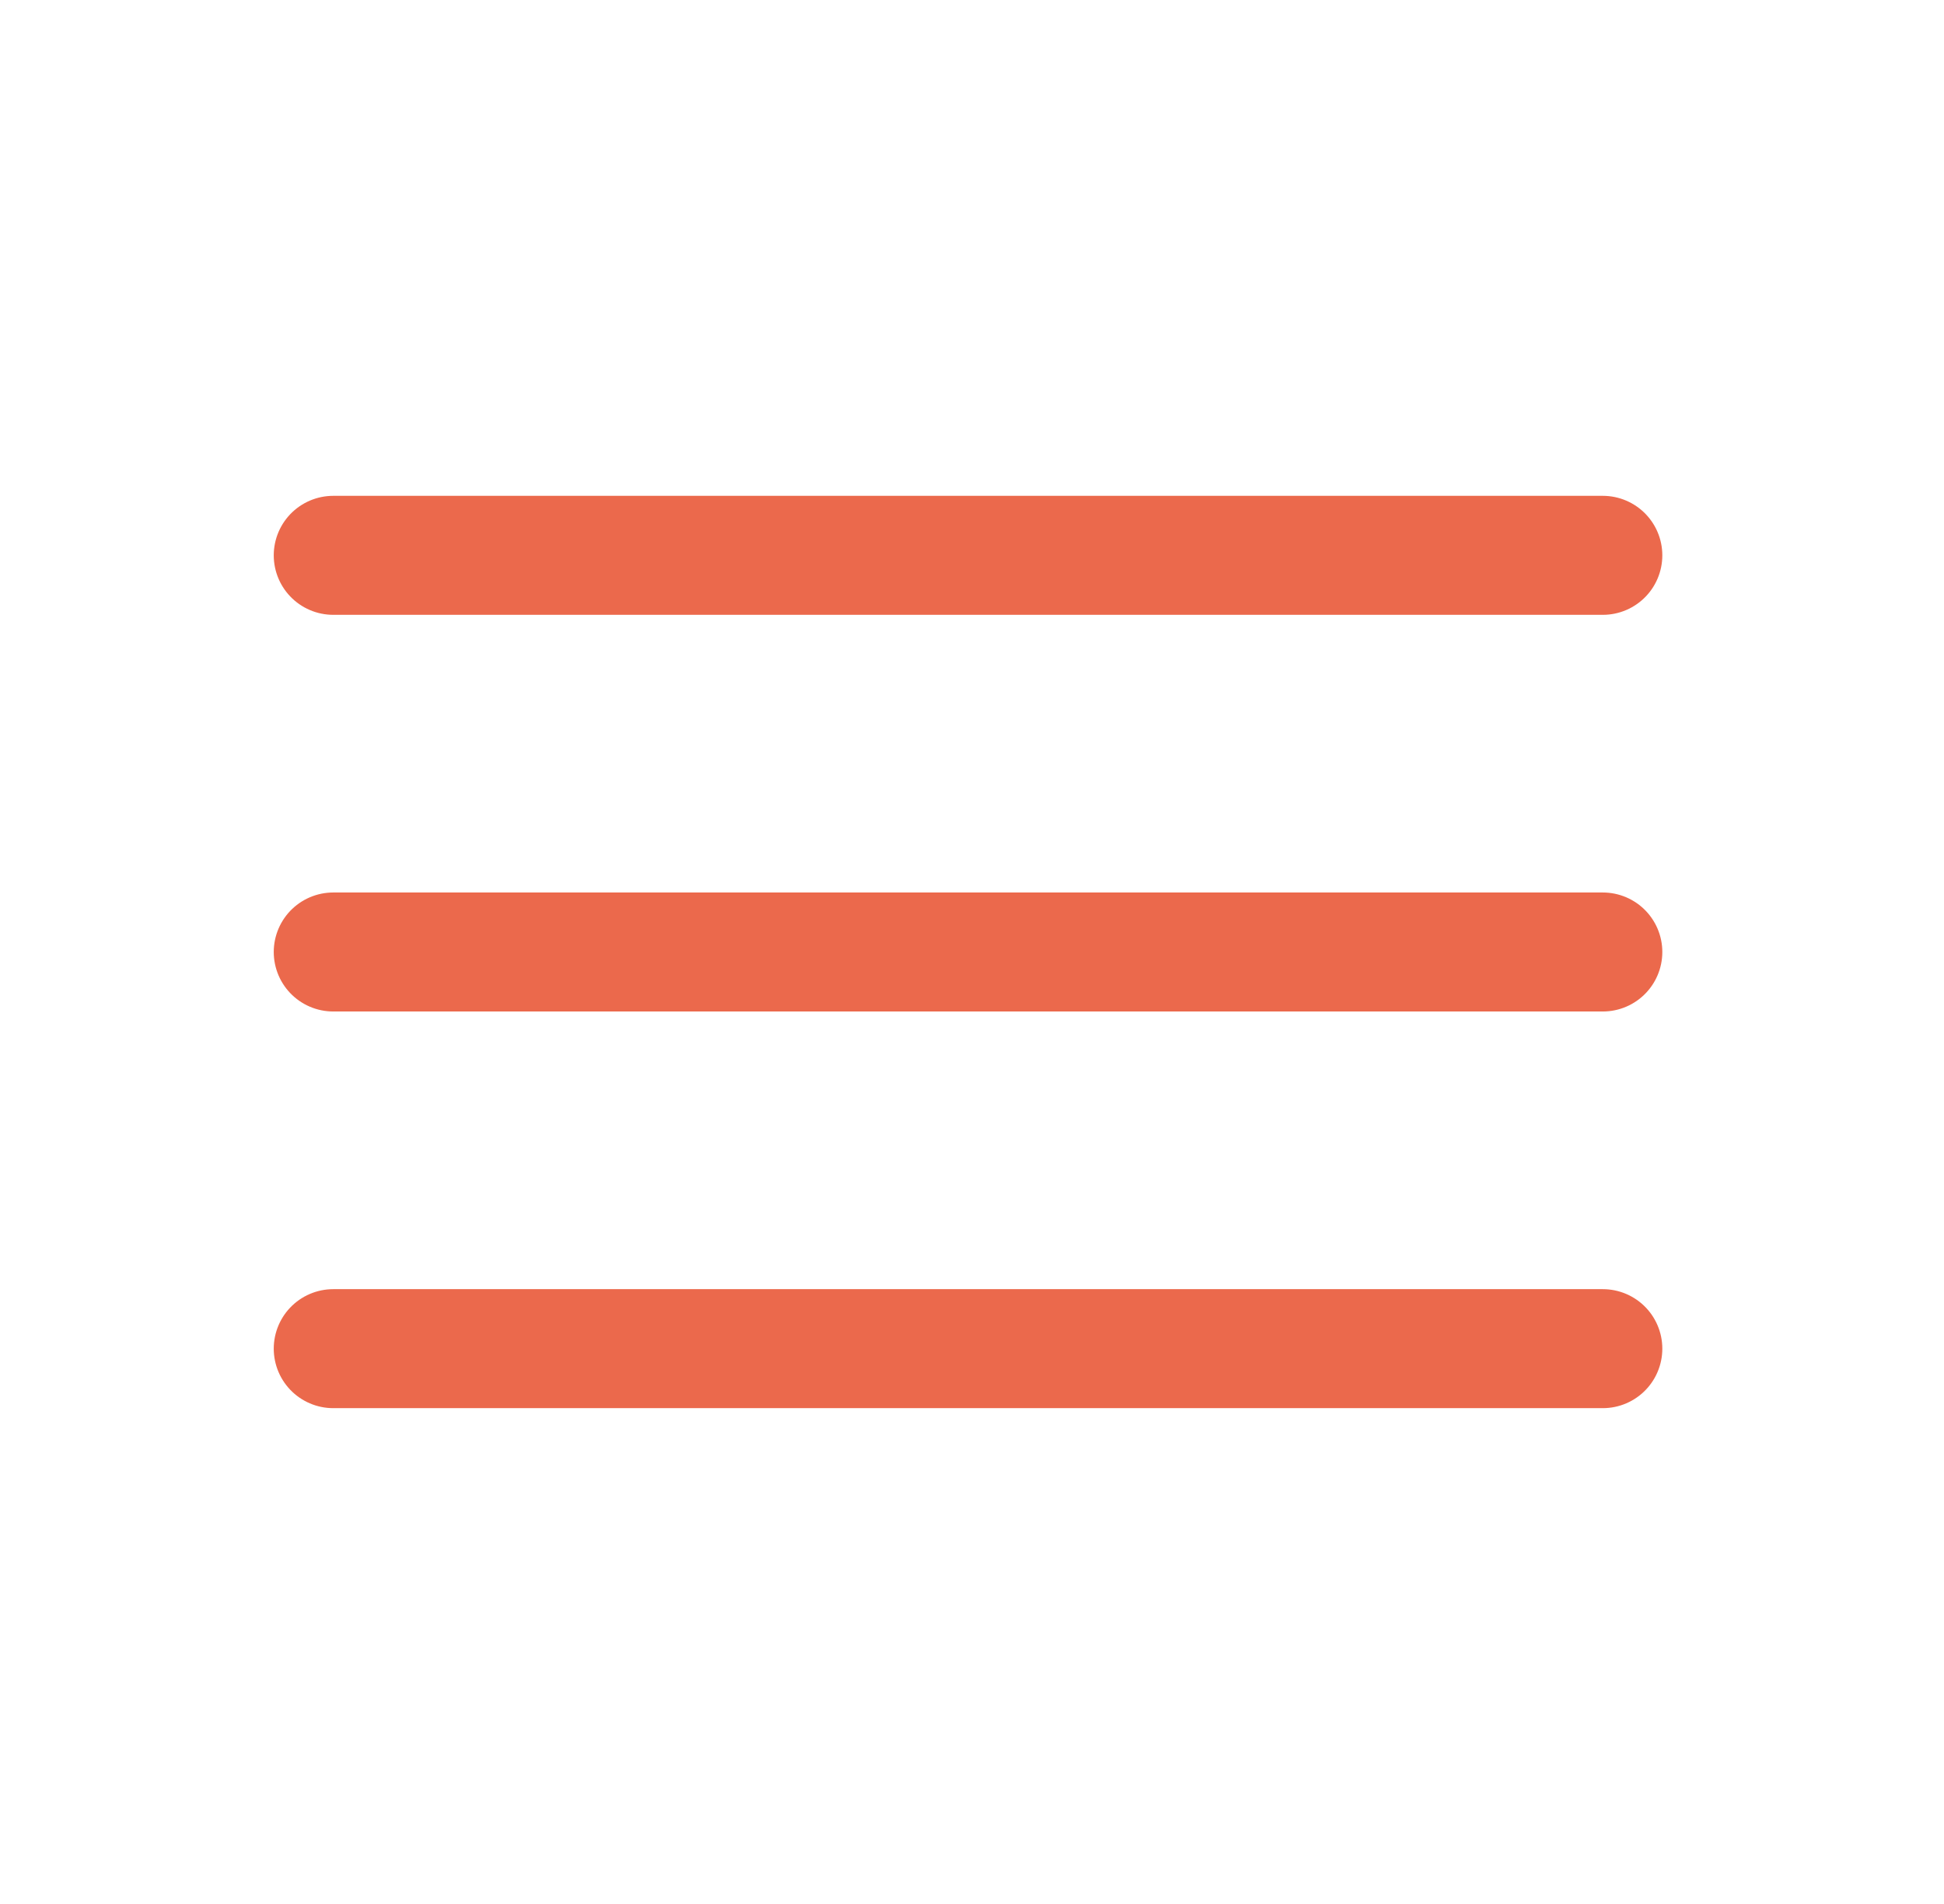 <svg width="49" height="48" viewBox="0 0 49 48" fill="none" xmlns="http://www.w3.org/2000/svg">
<path d="M8.4 14H40.4M8.4 24H40.4M8.4 34H40.4" stroke="#EB694C" stroke-width="3" stroke-linecap="round" stroke-linejoin="round"/>
</svg>
